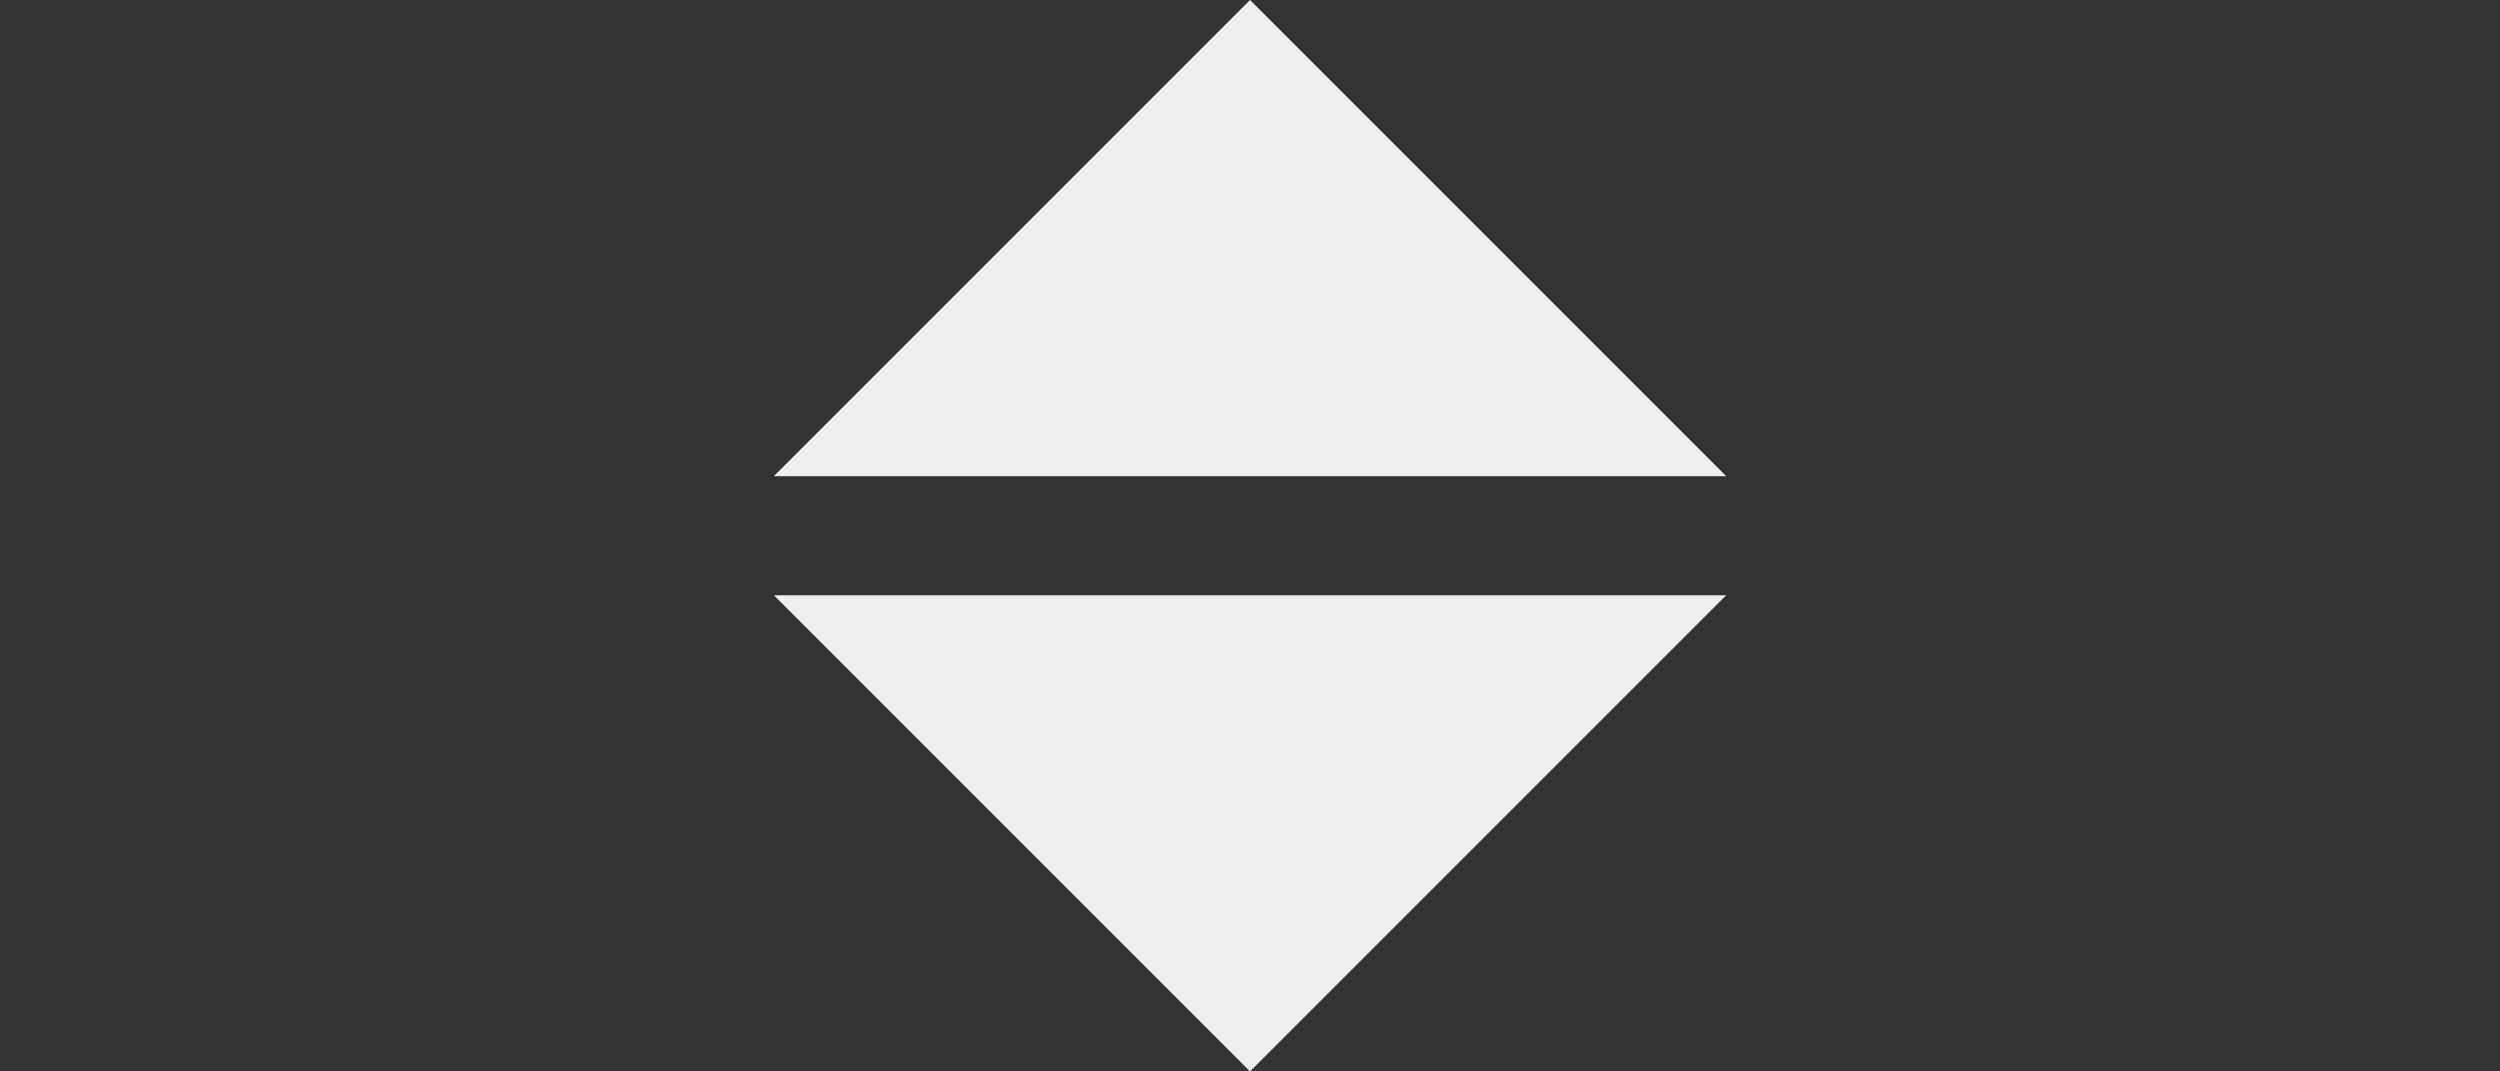 <?xml version="1.0" encoding="UTF-8"?>
<svg xmlns="http://www.w3.org/2000/svg" width="21" height="9" viewBox="0 0 21 9">
	<rect x="0" y="0" width="21" height="9" fill="#333333" stroke="none"/>
	<path d="m14.5 5-4 4-4-4zm0-1-4-4-4 4z" fill="#edeff0"/>
</svg>

